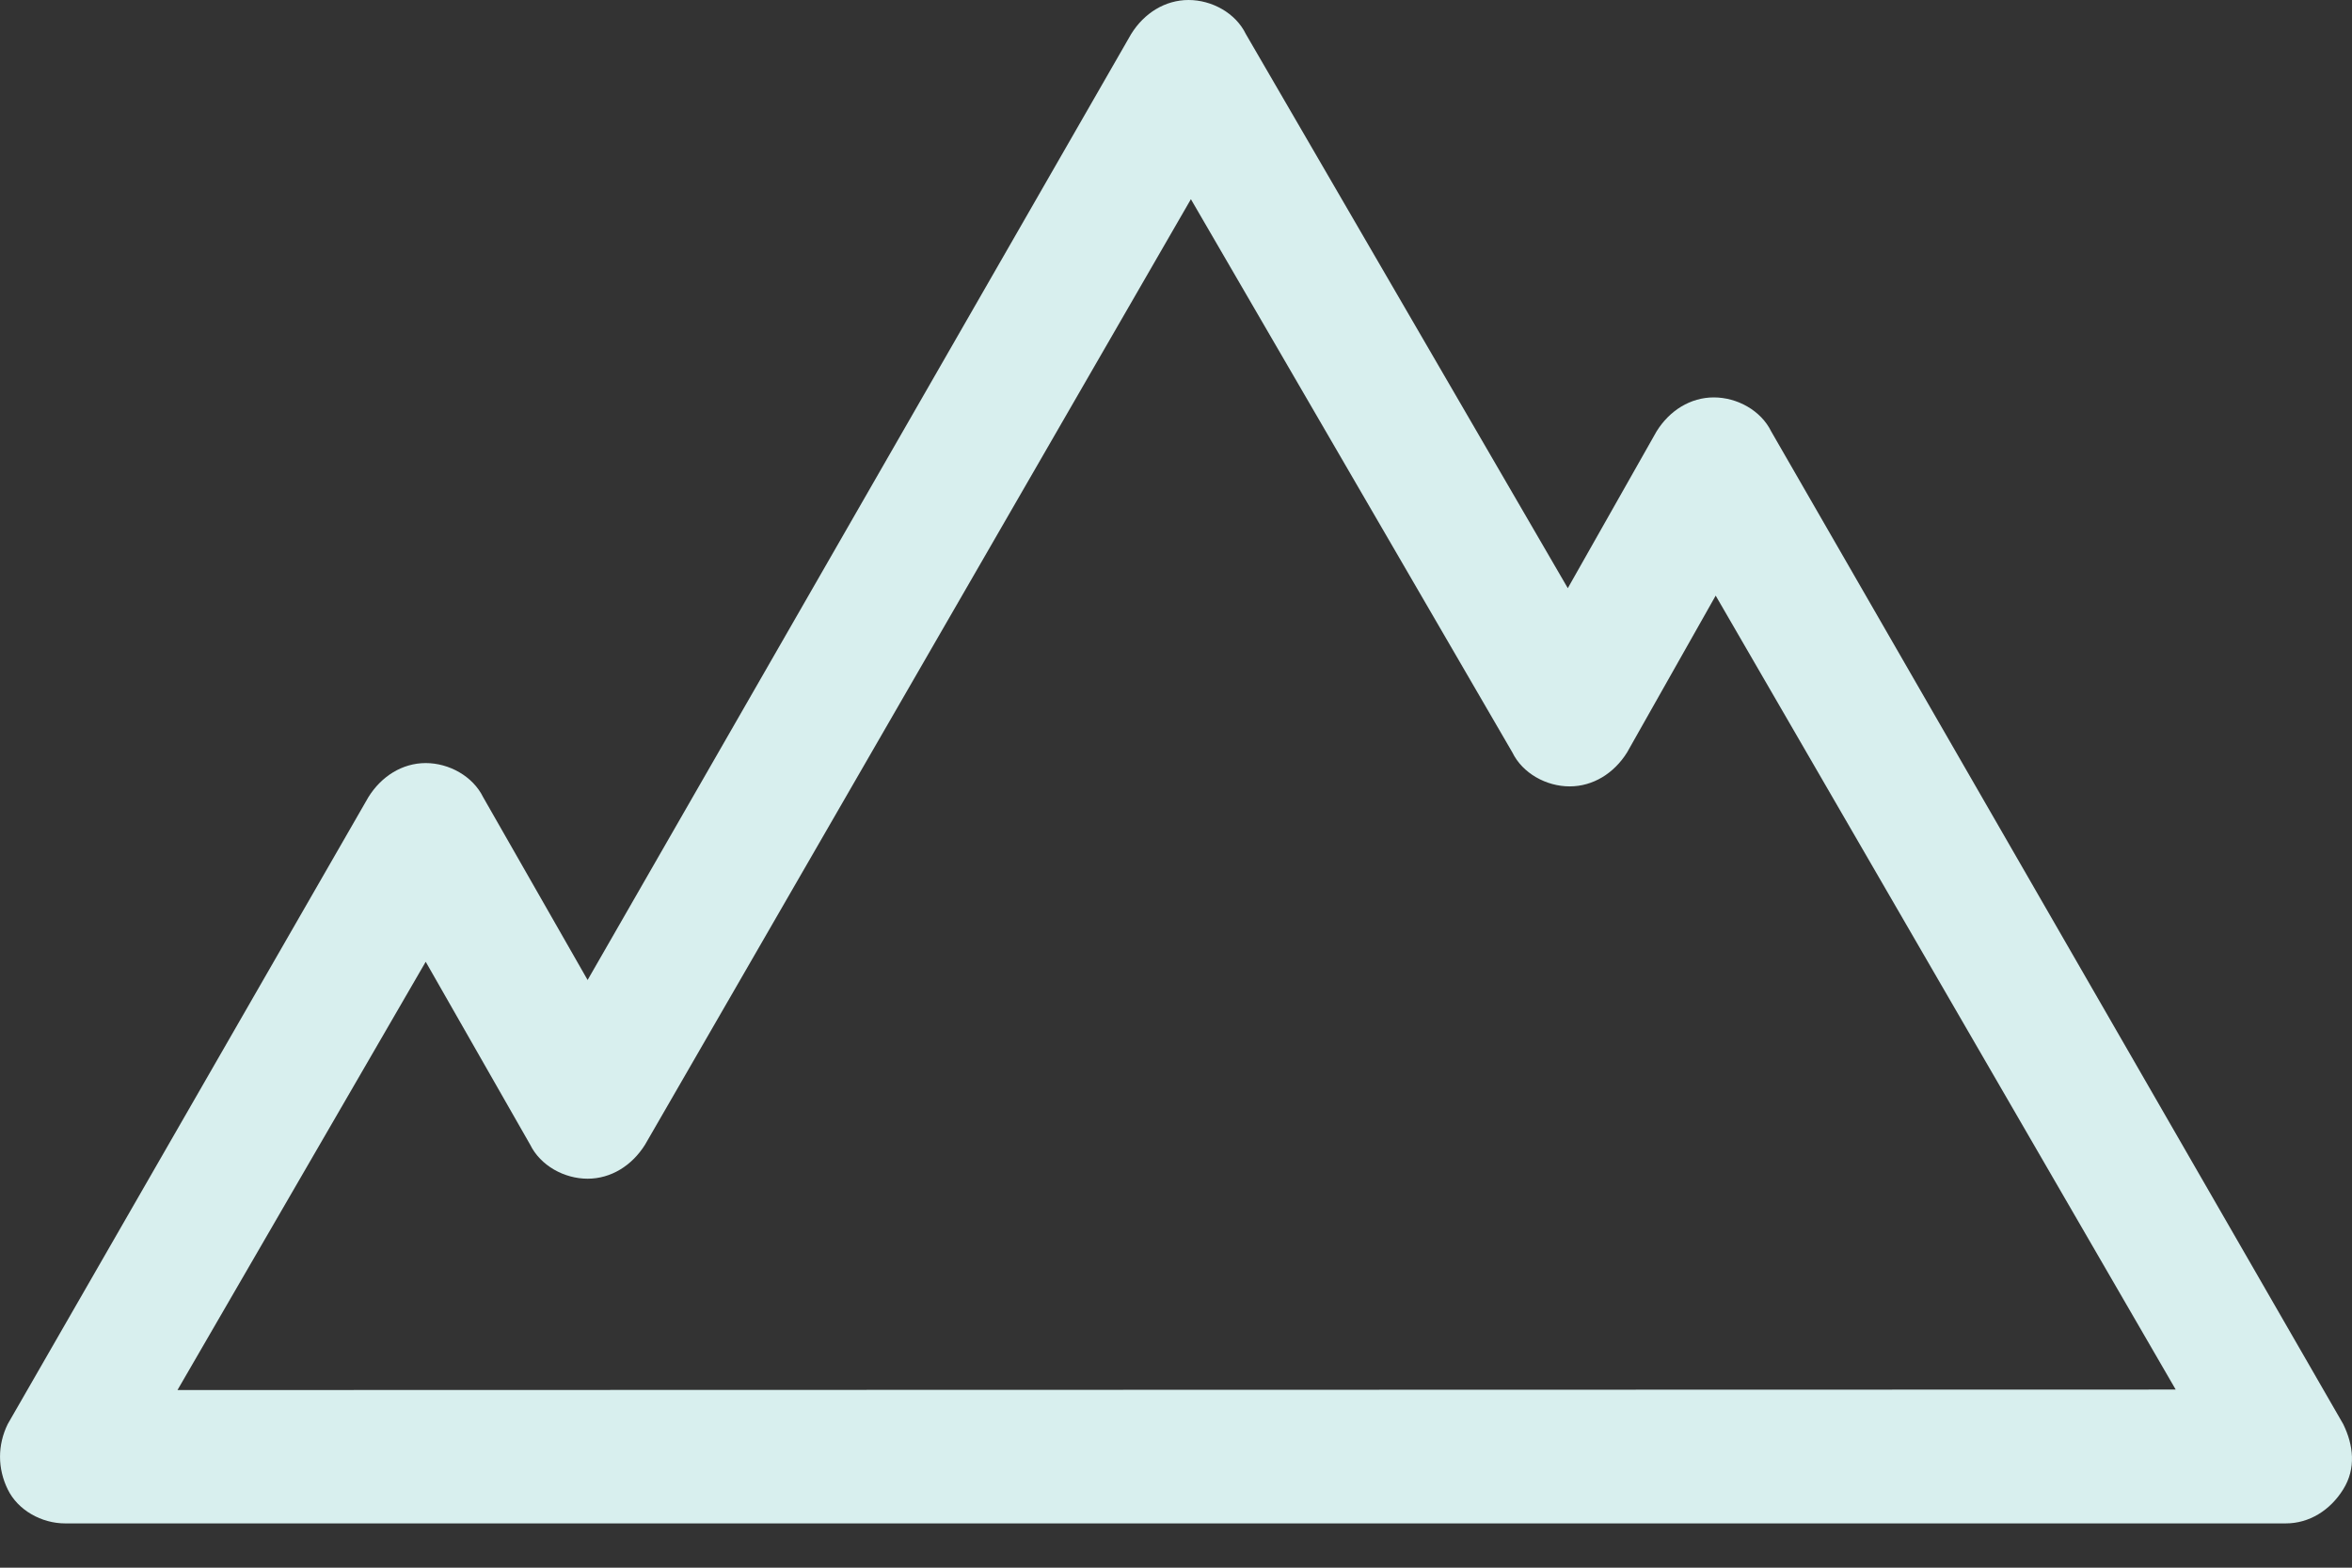 <svg width="24" height="16" viewBox="0 0 24 16" fill="none" xmlns="http://www.w3.org/2000/svg">
<rect x="0" y="0" width="24" height="16" fill="#333333" stroke="none"/>
<g id="Group">
<path id="Vector" d="M18.074 4.404C17.969 4.189 17.726 4.056 17.488 4.056C17.25 4.056 17.036 4.189 16.903 4.404L15.998 6.003L12.713 0.348C12.609 0.133 12.366 0 12.128 0C11.89 0 11.675 0.133 11.542 0.348L5.996 10.002L4.93 8.136C4.825 7.922 4.582 7.788 4.344 7.788C4.106 7.788 3.892 7.922 3.759 8.136L0.079 14.534C-0.026 14.748 -0.026 14.987 0.079 15.201C0.183 15.415 0.426 15.548 0.664 15.548H23.325C23.563 15.548 23.777 15.415 23.91 15.201C24.044 14.987 24.015 14.748 23.91 14.534L18.074 4.404ZM1.811 14.187L4.344 9.816L5.41 11.683C5.515 11.897 5.758 12.03 5.996 12.03C6.234 12.03 6.448 11.897 6.582 11.683L12.152 2.033L15.432 7.679C15.536 7.893 15.779 8.026 16.017 8.026C16.255 8.026 16.47 7.893 16.603 7.679L17.507 6.079L22.201 14.182L1.811 14.187Z" fill="#D8EFEE"/>
</g>
</svg>
